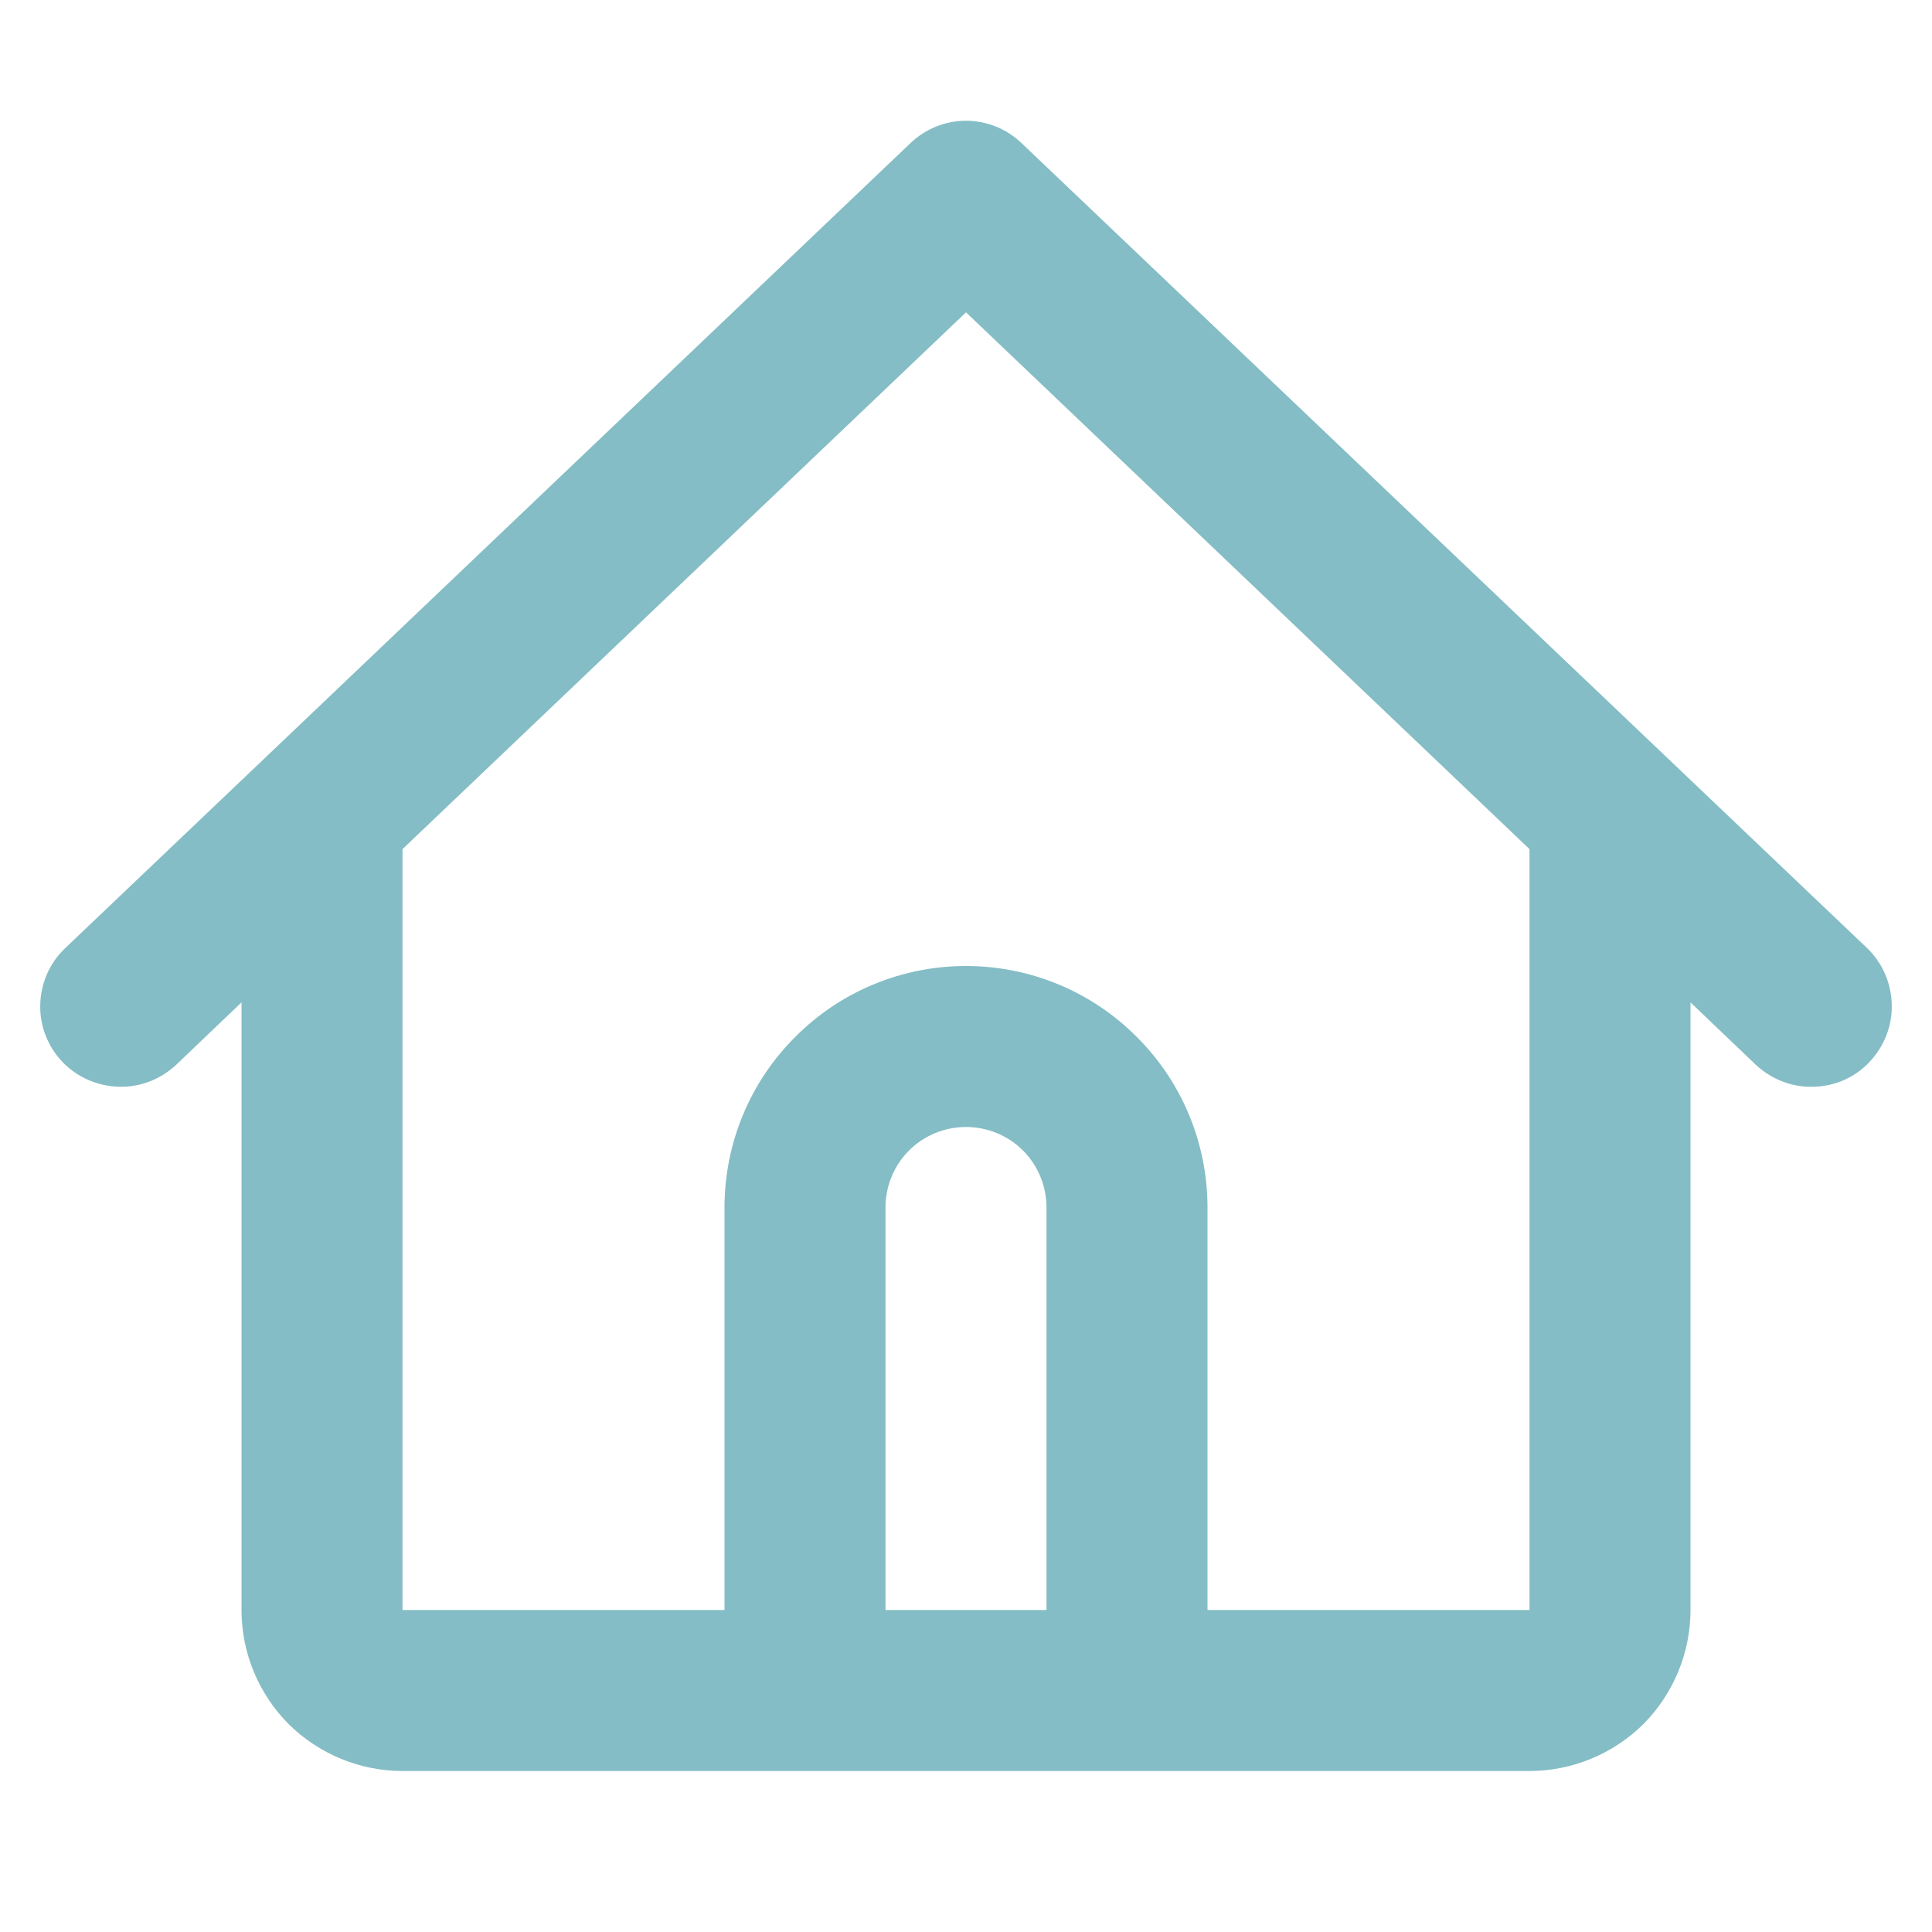 <?xml version="1.0" encoding="UTF-8"?> <svg xmlns="http://www.w3.org/2000/svg" width="6" height="6" viewBox="0 0 6 6" fill="none"><path fill-rule="evenodd" clip-rule="evenodd" d="M2.828 0.444C2.874 0.4 2.936 0.375 3 0.375C3.064 0.375 3.126 0.4 3.172 0.444L5.173 2.349L5.798 2.944C5.846 2.99 5.873 3.052 5.875 3.119C5.877 3.185 5.852 3.249 5.806 3.298C5.761 3.346 5.698 3.374 5.631 3.375C5.565 3.377 5.501 3.352 5.452 3.306L5.25 3.113V5C5.25 5.133 5.197 5.26 5.104 5.354C5.01 5.447 4.883 5.5 4.75 5.5H1.25C1.117 5.5 0.99 5.447 0.896 5.354C0.803 5.26 0.75 5.133 0.75 5V3.113L0.548 3.306C0.499 3.352 0.435 3.377 0.369 3.375C0.303 3.373 0.24 3.346 0.194 3.298C0.148 3.25 0.123 3.185 0.125 3.119C0.127 3.053 0.154 2.99 0.203 2.944L0.828 2.349L2.828 0.444V0.444ZM1.25 2.637V5H2.25V3.75C2.25 3.551 2.329 3.36 2.47 3.22C2.61 3.079 2.801 3 3 3C3.199 3 3.39 3.079 3.53 3.22C3.671 3.36 3.75 3.551 3.75 3.75V5H4.75V2.637L3 0.97L1.25 2.637V2.637ZM3.25 5V3.75C3.25 3.684 3.224 3.62 3.177 3.573C3.13 3.526 3.066 3.5 3 3.5C2.934 3.5 2.87 3.526 2.823 3.573C2.776 3.62 2.75 3.684 2.75 3.75V5H3.25Z" fill="#84BDC5"></path></svg> 